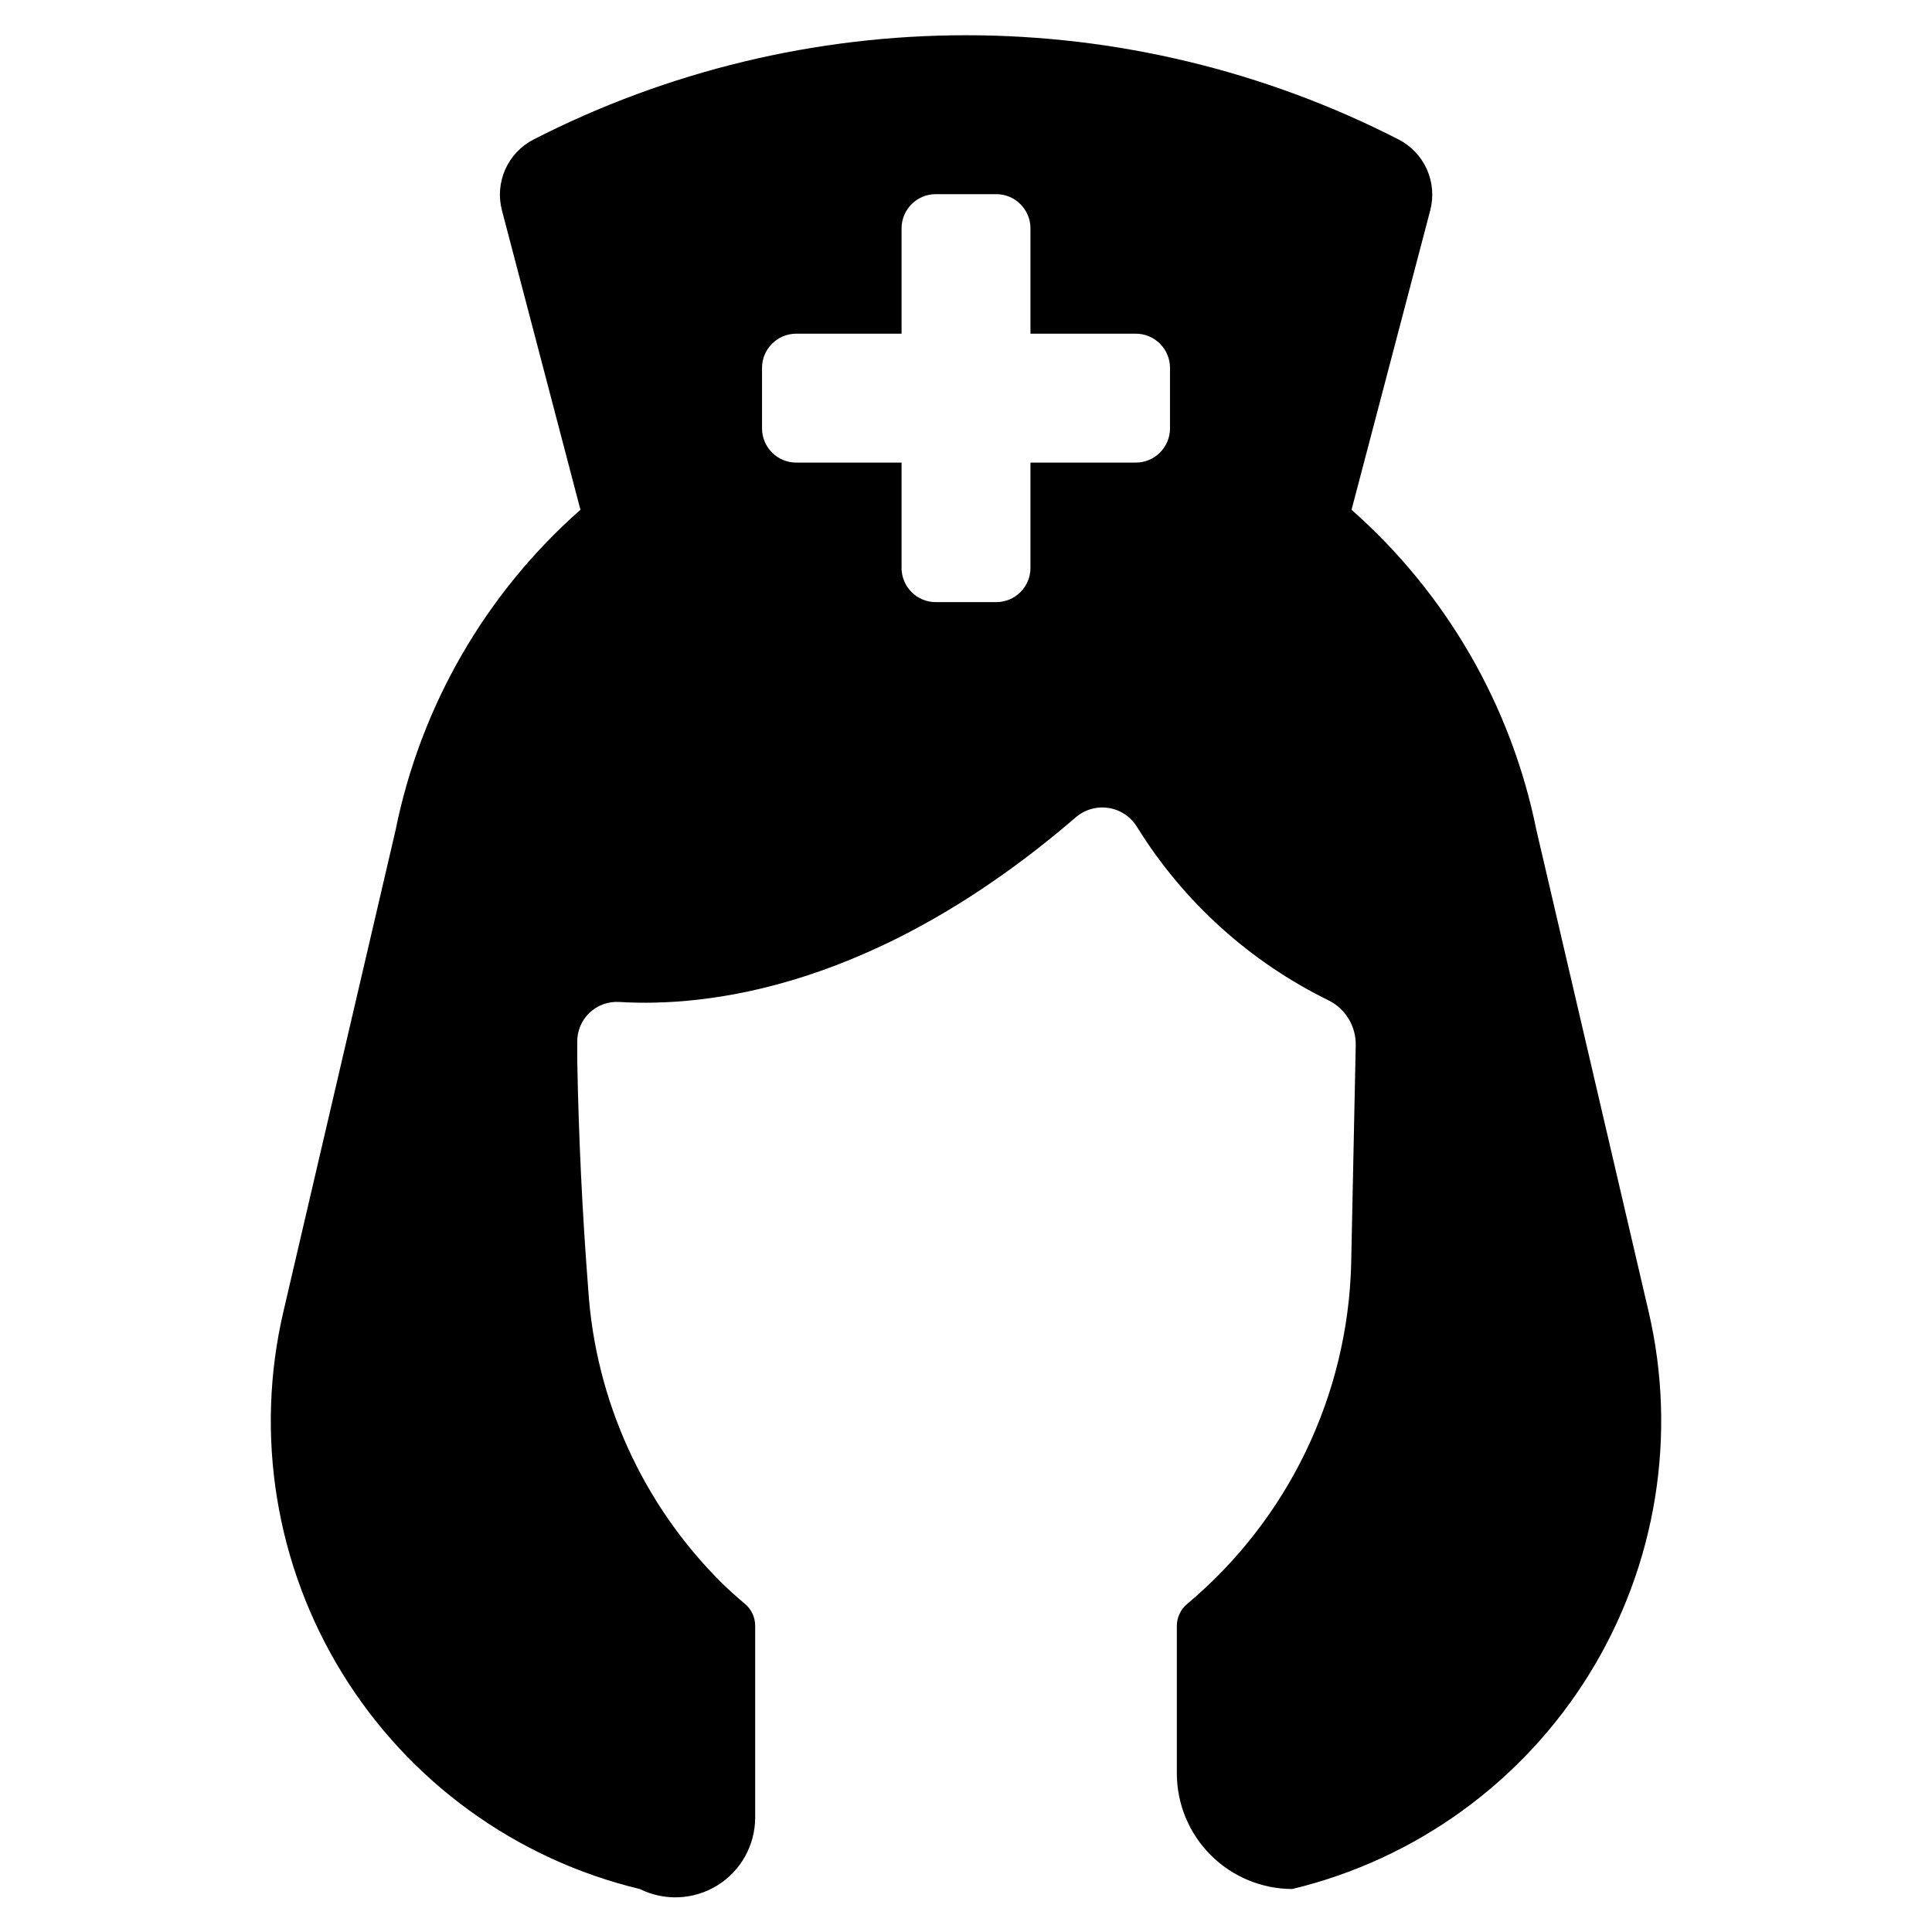 <?xml version="1.0" encoding="UTF-8"?>
<!-- Uploaded to: SVG Repo, www.svgrepo.com, Generator: SVG Repo Mixer Tools -->
<svg fill="#000000" width="800px" height="800px" version="1.1" viewBox="144 144 512 512" xmlns="http://www.w3.org/2000/svg">
 <path d="m248.86 363.88-29.723 127.57c-7.699 32.824-2.086 67.359 15.605 96.059 17.691 28.699 46.023 49.227 78.805 57.098 6.551 3.258 14.32 2.898 20.543-0.945 6.227-3.844 10.02-10.633 10.039-17.945v-50.887c-0.008-2.262-1.023-4.406-2.769-5.844-2.148-1.781-4.215-3.644-6.195-5.594-20.824-20.719-33.363-48.324-35.27-77.637-1.578-20.152-2.551-40.457-2.922-60.91v-4.637 0.004c-0.062-2.934 1.105-5.758 3.223-7.785 2.117-2.031 4.984-3.082 7.914-2.898 23.176 1.41 68.113-3.426 120.91-48.871v0.004c2.394-2.102 5.598-3.031 8.746-2.547 3.152 0.484 5.922 2.34 7.574 5.066 12.289 19.82 29.926 35.766 50.887 45.996 4.422 2.273 7.16 6.867 7.055 11.84l-1.211 58.09c-0.941 34.809-16.75 67.547-43.43 89.93-1.746 1.438-2.762 3.582-2.769 5.844v39.145c0.027 8.105 3.258 15.867 8.984 21.598 5.731 5.727 13.496 8.957 21.598 8.984 32.781-7.871 61.113-28.398 78.805-57.098 17.691-28.699 23.305-63.234 15.609-96.059l-29.727-127.57c-6.648-32.844-23.844-62.617-48.969-84.789l20.859-79.352h-0.004c0.953-3.621 0.637-7.461-0.895-10.879s-4.184-6.211-7.519-7.914c-35.469-18.145-74.746-27.609-114.59-27.609s-79.117 9.465-114.59 27.609c-3.336 1.703-5.988 4.496-7.519 7.914-1.527 3.418-1.844 7.258-0.895 10.879l20.805 79.352c-25.125 22.172-42.32 51.945-48.969 84.789zm97.086-122.38c0-5.008 4.059-9.07 9.066-9.07h27.91v-27.91c0-5.008 4.062-9.066 9.07-9.066h16.02c5.008 0 9.07 4.059 9.07 9.066v27.91h27.91c5.008 0 9.07 4.062 9.07 9.07v16.02c0 5.012-4.062 9.07-9.07 9.07h-27.91v27.91c0 5.008-4.062 9.07-9.07 9.07h-16.02c-5.008 0-9.07-4.062-9.07-9.07v-27.91h-27.91c-5.008 0-9.066-4.059-9.066-9.07z"/>
</svg>